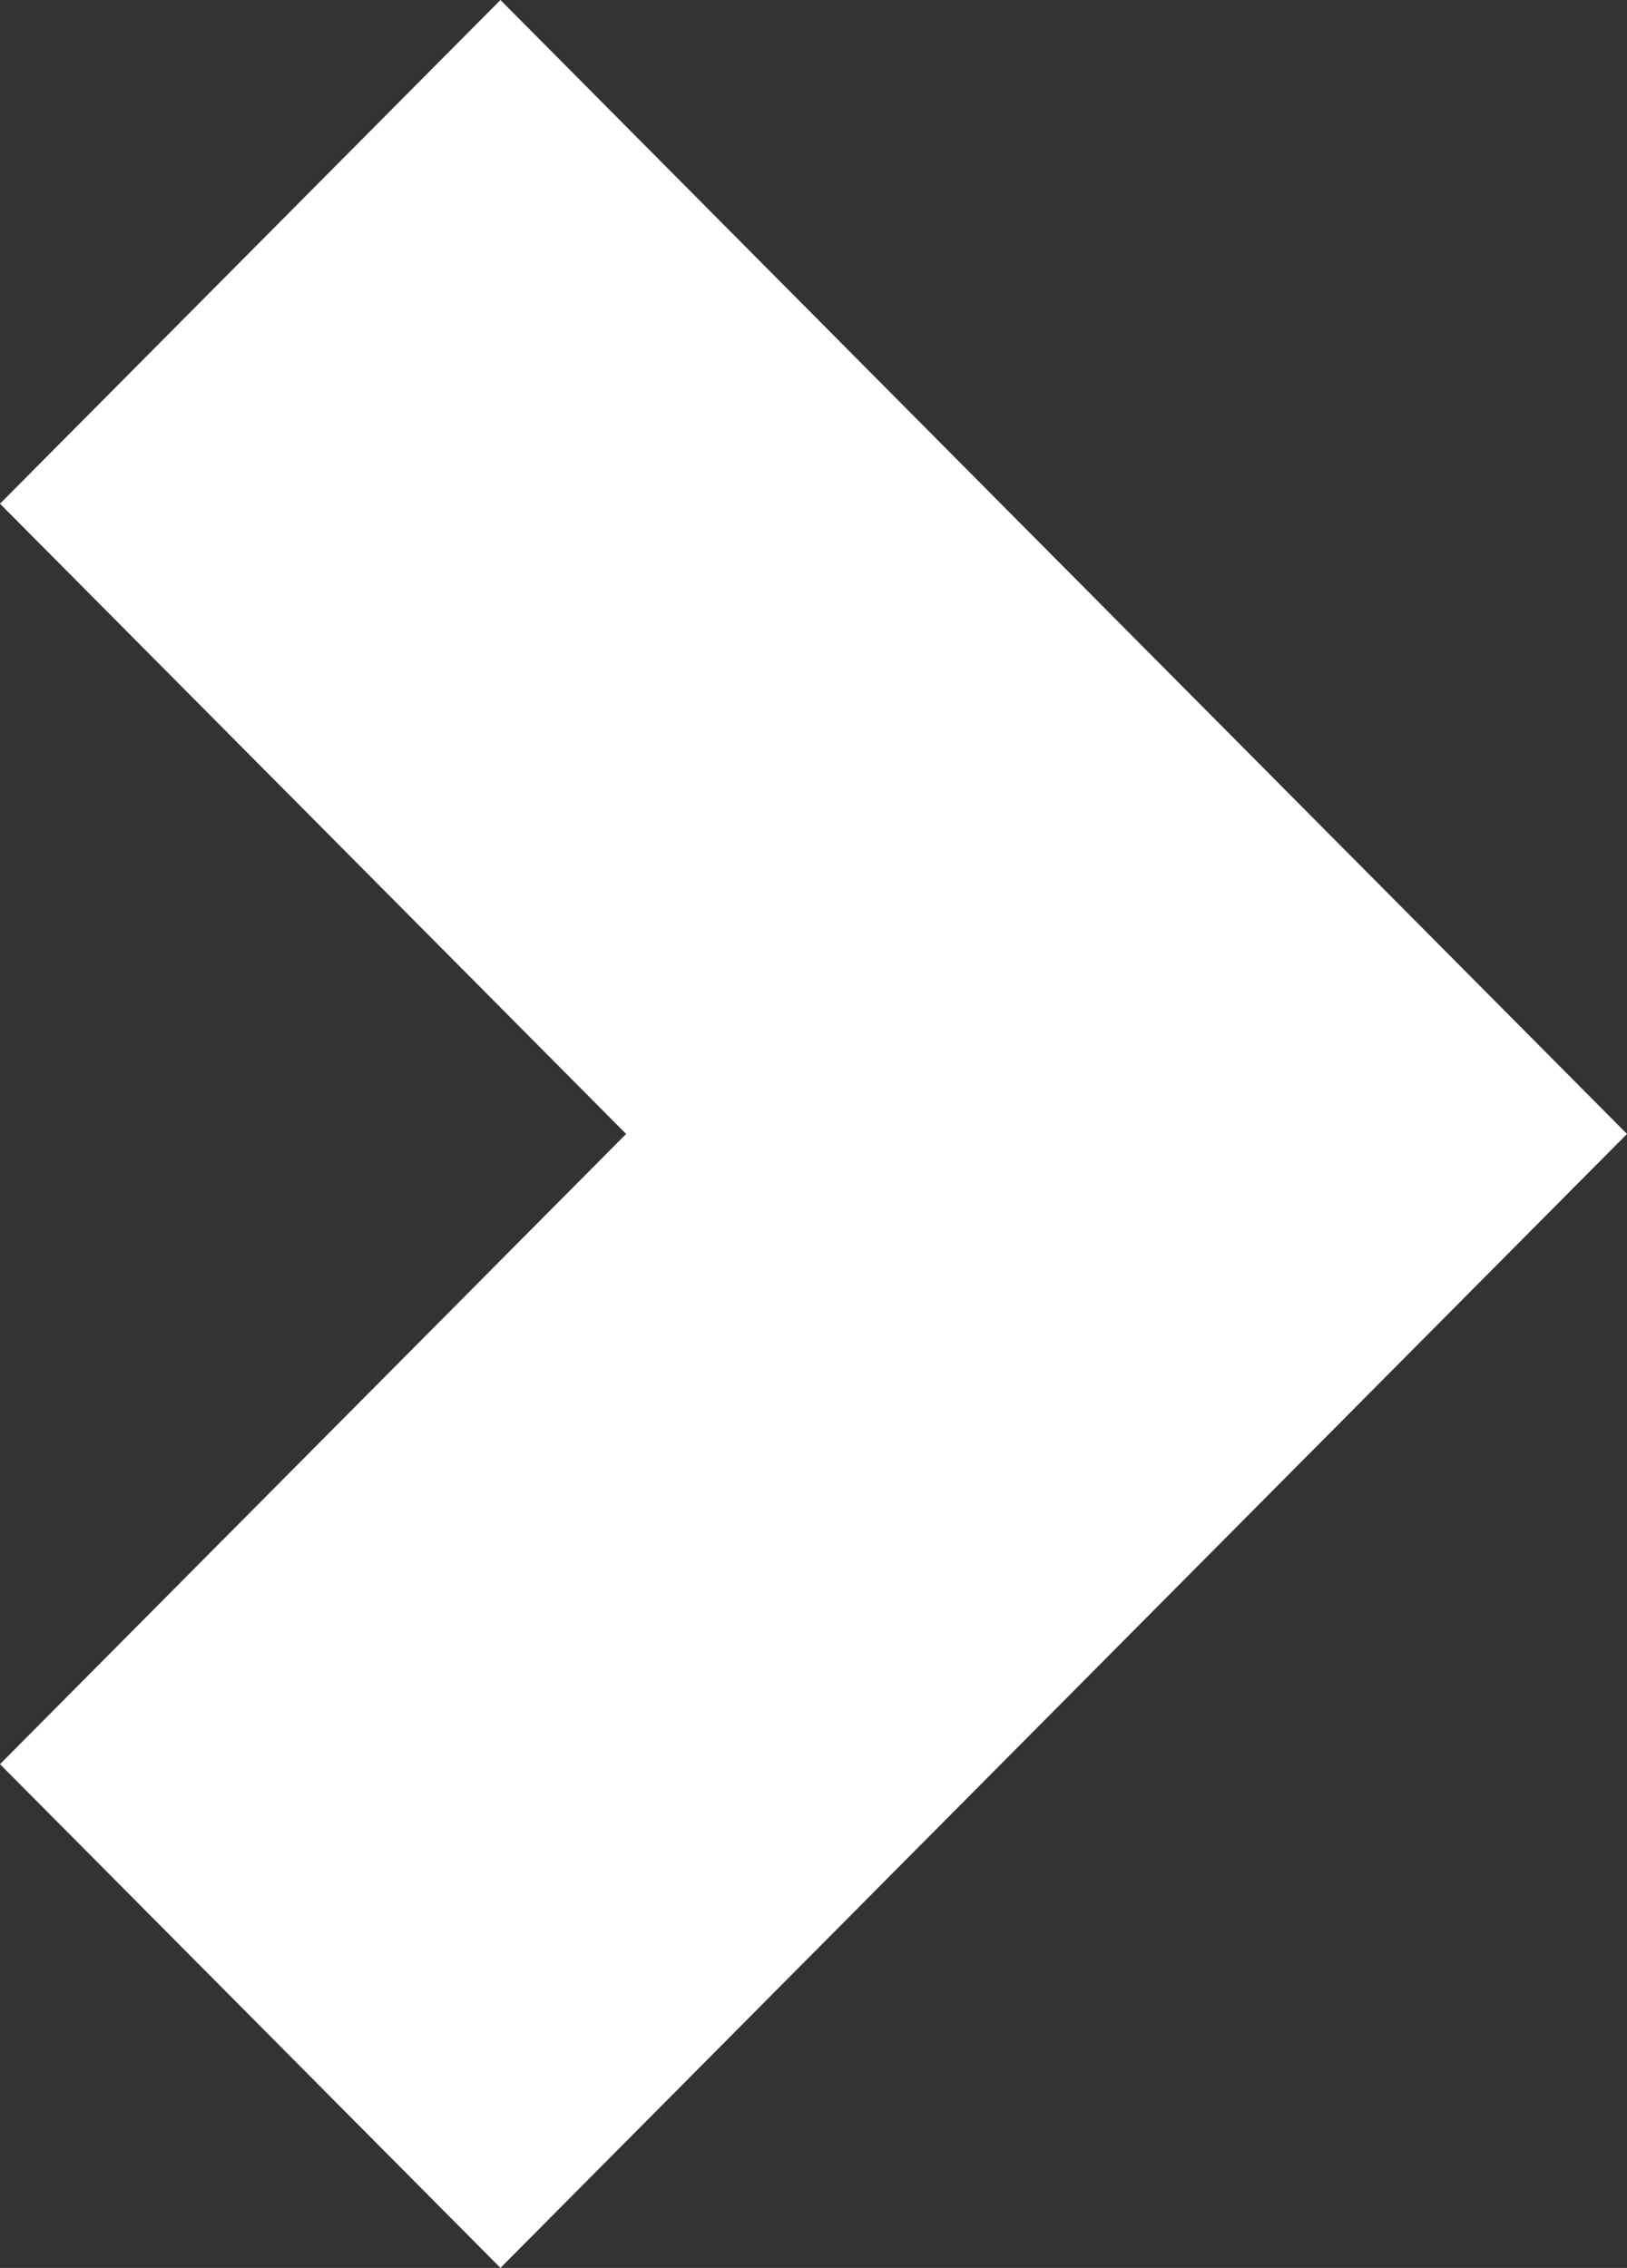 <svg width="66" height="92" viewBox="0 0 66 92" fill="none" xmlns="http://www.w3.org/2000/svg">
    <rect x="0" y="0" width="66" height="92" fill="#333333" stroke="none"/>
    <path d="M25.399 46L0 20.434L20.301 0L66 46L20.301 92L0 71.566L25.399 46Z" fill="white"/>
</svg>
